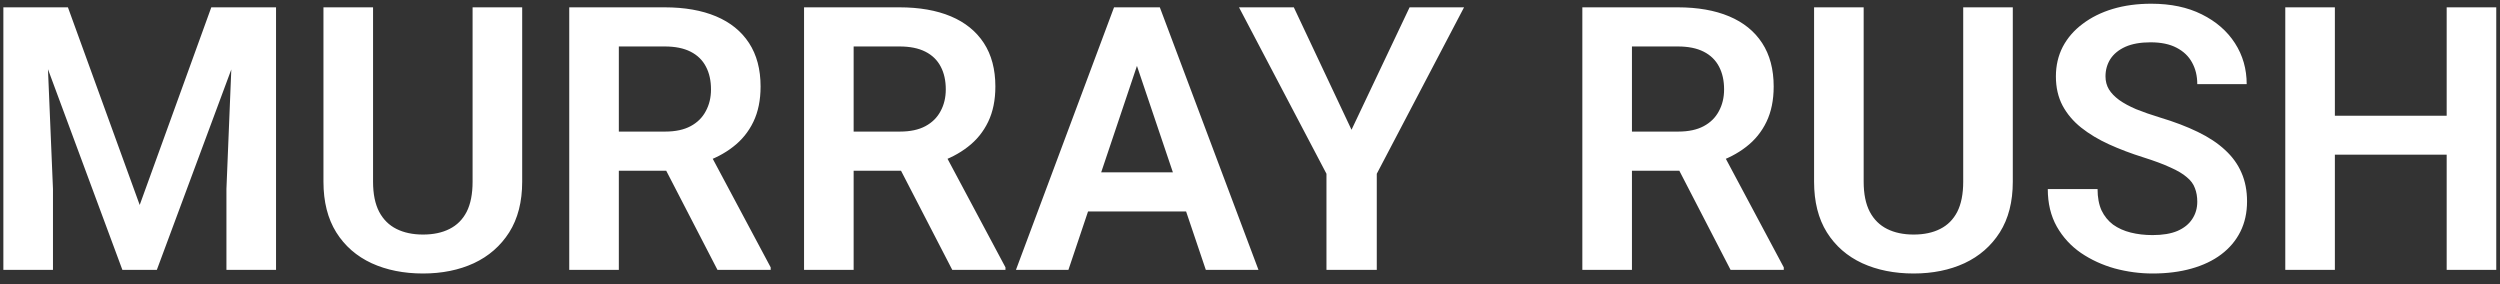 <svg width="176" height="20" viewBox="0 0 176 20" fill="none" xmlns="http://www.w3.org/2000/svg">
<rect x="0" y="0" width="176" height="20" fill="#333333" stroke="none"/>
<path d="M1.761 0.516H4.782L9.835 14.43L14.875 0.516H17.909L11.041 19H8.616L1.761 0.516ZM0.237 0.516H3.195L3.729 13.3V19H0.237V0.516ZM16.462 0.516H19.433V19H15.941V13.3L16.462 0.516ZM33.27 0.516H36.762V12.792C36.762 14.205 36.457 15.395 35.848 16.359C35.238 17.316 34.409 18.039 33.359 18.53C32.31 19.013 31.116 19.254 29.779 19.254C28.425 19.254 27.219 19.013 26.161 18.53C25.103 18.039 24.274 17.316 23.673 16.359C23.072 15.395 22.771 14.205 22.771 12.792V0.516H26.263V12.792C26.263 13.655 26.407 14.362 26.694 14.912C26.982 15.454 27.388 15.856 27.913 16.118C28.438 16.381 29.06 16.512 29.779 16.512C30.507 16.512 31.129 16.381 31.645 16.118C32.17 15.856 32.572 15.454 32.852 14.912C33.131 14.362 33.27 13.655 33.27 12.792V0.516ZM40.075 0.516H46.791C48.196 0.516 49.402 0.727 50.409 1.15C51.416 1.574 52.191 2.2 52.732 3.029C53.274 3.859 53.545 4.879 53.545 6.089C53.545 7.045 53.376 7.875 53.037 8.577C52.699 9.28 52.22 9.868 51.602 10.342C50.993 10.816 50.274 11.188 49.444 11.459L48.352 12.018H42.424L42.398 9.263H46.829C47.548 9.263 48.145 9.136 48.619 8.882C49.093 8.628 49.449 8.277 49.685 7.828C49.931 7.38 50.054 6.868 50.054 6.292C50.054 5.674 49.935 5.141 49.698 4.692C49.461 4.235 49.102 3.884 48.619 3.639C48.137 3.393 47.527 3.271 46.791 3.271H43.566V19H40.075V0.516ZM50.511 19L46.232 10.723L49.927 10.71L54.256 18.822V19H50.511ZM56.605 0.516H63.32C64.725 0.516 65.931 0.727 66.939 1.15C67.946 1.574 68.72 2.2 69.262 3.029C69.803 3.859 70.074 4.879 70.074 6.089C70.074 7.045 69.905 7.875 69.566 8.577C69.228 9.28 68.75 9.868 68.132 10.342C67.522 10.816 66.803 11.188 65.974 11.459L64.882 12.018H58.953L58.928 9.263H63.358C64.078 9.263 64.674 9.136 65.148 8.882C65.622 8.628 65.978 8.277 66.215 7.828C66.46 7.38 66.583 6.868 66.583 6.292C66.583 5.674 66.465 5.141 66.228 4.692C65.991 4.235 65.631 3.884 65.148 3.639C64.666 3.393 64.057 3.271 63.32 3.271H60.096V19H56.605V0.516ZM67.04 19L62.762 10.723L66.456 10.71L70.785 18.822V19H67.04ZM80.484 3.321L75.216 19H71.522L78.428 0.516H80.789L80.484 3.321ZM84.89 19L79.596 3.321L79.278 0.516H81.652L88.597 19H84.89ZM84.648 12.132V14.887H74.733V12.132H84.648ZM91.085 0.516L95.147 9.136L99.235 0.516H103.069L96.925 12.233V19H93.383V12.233L87.226 0.516H91.085ZM111.397 0.516H118.113C119.518 0.516 120.724 0.727 121.731 1.15C122.739 1.574 123.513 2.2 124.055 3.029C124.596 3.859 124.867 4.879 124.867 6.089C124.867 7.045 124.698 7.875 124.359 8.577C124.021 9.28 123.543 9.868 122.925 10.342C122.315 10.816 121.596 11.188 120.767 11.459L119.675 12.018H113.746L113.721 9.263H118.151C118.871 9.263 119.467 9.136 119.941 8.882C120.415 8.628 120.771 8.277 121.008 7.828C121.253 7.38 121.376 6.868 121.376 6.292C121.376 5.674 121.257 5.141 121.021 4.692C120.784 4.235 120.424 3.884 119.941 3.639C119.459 3.393 118.85 3.271 118.113 3.271H114.889V19H111.397V0.516ZM121.833 19L117.555 10.723L121.249 10.71L125.578 18.822V19H121.833ZM138.21 0.516H141.701V12.792C141.701 14.205 141.396 15.395 140.787 16.359C140.178 17.316 139.348 18.039 138.299 18.53C137.249 19.013 136.056 19.254 134.719 19.254C133.365 19.254 132.159 19.013 131.101 18.53C130.043 18.039 129.213 17.316 128.612 16.359C128.011 15.395 127.711 14.205 127.711 12.792V0.516H131.202V12.792C131.202 13.655 131.346 14.362 131.634 14.912C131.922 15.454 132.328 15.856 132.853 16.118C133.377 16.381 133.999 16.512 134.719 16.512C135.447 16.512 136.069 16.381 136.585 16.118C137.11 15.856 137.512 15.454 137.791 14.912C138.07 14.362 138.21 13.655 138.21 12.792V0.516ZM154.688 14.201C154.688 13.846 154.633 13.528 154.523 13.249C154.422 12.961 154.231 12.703 153.952 12.475C153.681 12.238 153.296 12.009 152.797 11.789C152.306 11.56 151.671 11.324 150.893 11.078C150.029 10.807 149.225 10.503 148.48 10.164C147.736 9.826 147.08 9.432 146.513 8.983C145.954 8.535 145.518 8.019 145.205 7.435C144.892 6.842 144.735 6.157 144.735 5.378C144.735 4.616 144.896 3.922 145.218 3.296C145.548 2.67 146.013 2.132 146.614 1.684C147.215 1.227 147.922 0.875 148.734 0.63C149.555 0.384 150.461 0.262 151.451 0.262C152.822 0.262 154.007 0.511 155.006 1.011C156.013 1.51 156.792 2.187 157.342 3.042C157.892 3.897 158.167 4.857 158.167 5.924H154.688C154.688 5.348 154.566 4.84 154.32 4.4C154.083 3.96 153.719 3.613 153.229 3.359C152.746 3.105 152.137 2.979 151.4 2.979C150.689 2.979 150.097 3.084 149.623 3.296C149.158 3.507 148.806 3.795 148.569 4.159C148.341 4.523 148.227 4.929 148.227 5.378C148.227 5.716 148.307 6.021 148.468 6.292C148.629 6.554 148.87 6.804 149.191 7.041C149.513 7.27 149.911 7.485 150.385 7.688C150.867 7.883 151.426 8.078 152.061 8.272C153.076 8.577 153.965 8.916 154.727 9.288C155.497 9.66 156.136 10.084 156.644 10.558C157.16 11.032 157.545 11.565 157.799 12.157C158.061 12.75 158.192 13.422 158.192 14.176C158.192 14.971 158.036 15.682 157.723 16.309C157.41 16.935 156.961 17.468 156.377 17.908C155.793 18.348 155.09 18.683 154.27 18.911C153.457 19.14 152.547 19.254 151.54 19.254C150.643 19.254 149.754 19.135 148.874 18.898C148.002 18.653 147.211 18.289 146.5 17.807C145.789 17.316 145.222 16.698 144.799 15.953C144.376 15.2 144.164 14.32 144.164 13.312H147.668C147.668 13.896 147.761 14.396 147.947 14.81C148.142 15.217 148.413 15.551 148.76 15.813C149.115 16.067 149.53 16.254 150.004 16.372C150.478 16.491 150.99 16.55 151.54 16.55C152.251 16.55 152.835 16.453 153.292 16.258C153.757 16.055 154.104 15.775 154.333 15.42C154.57 15.065 154.688 14.658 154.688 14.201ZM173.147 8.146V10.888H163.423V8.146H173.147ZM164.375 0.516V19H160.884V0.516H164.375ZM175.737 0.516V19H172.246V0.516H175.737Z" fill="white"/>
</svg>
